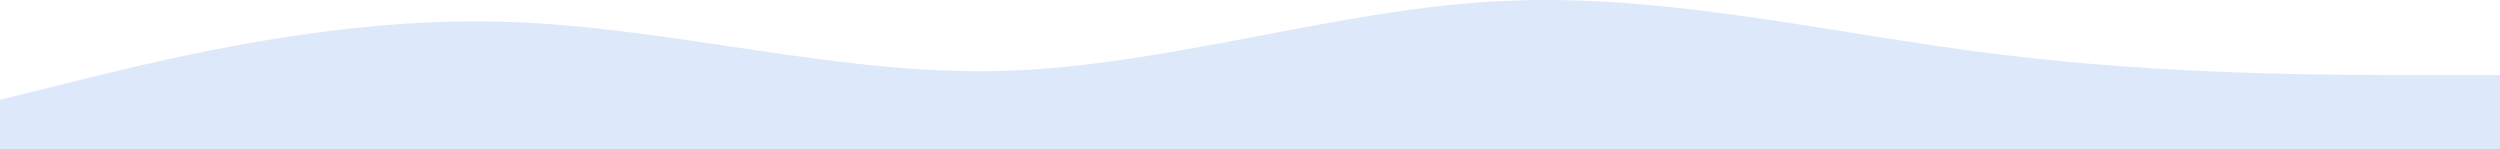 <?xml version="1.0" encoding="UTF-8"?> <svg xmlns="http://www.w3.org/2000/svg" width="1440" height="86" viewBox="0 0 1440 86" fill="none"> <path d="M0 57.447L48 45.599C96 33.928 192 9.966 288 12.495C384 14.847 480 43.247 576 40.895C672 38.366 768 5.528 864 0.647C960 -4.234 1056 19.728 1152 31.399C1248 43.247 1344 43.247 1392 43.247H1440V85.847H1392C1344 85.847 1248 85.847 1152 85.847C1056 85.847 960 85.847 864 85.847C768 85.847 672 85.847 576 85.847C480 85.847 384 85.847 288 85.847C192 85.847 96 85.847 48 85.847H0V57.447Z" fill="#DDE9FA"></path> </svg> 